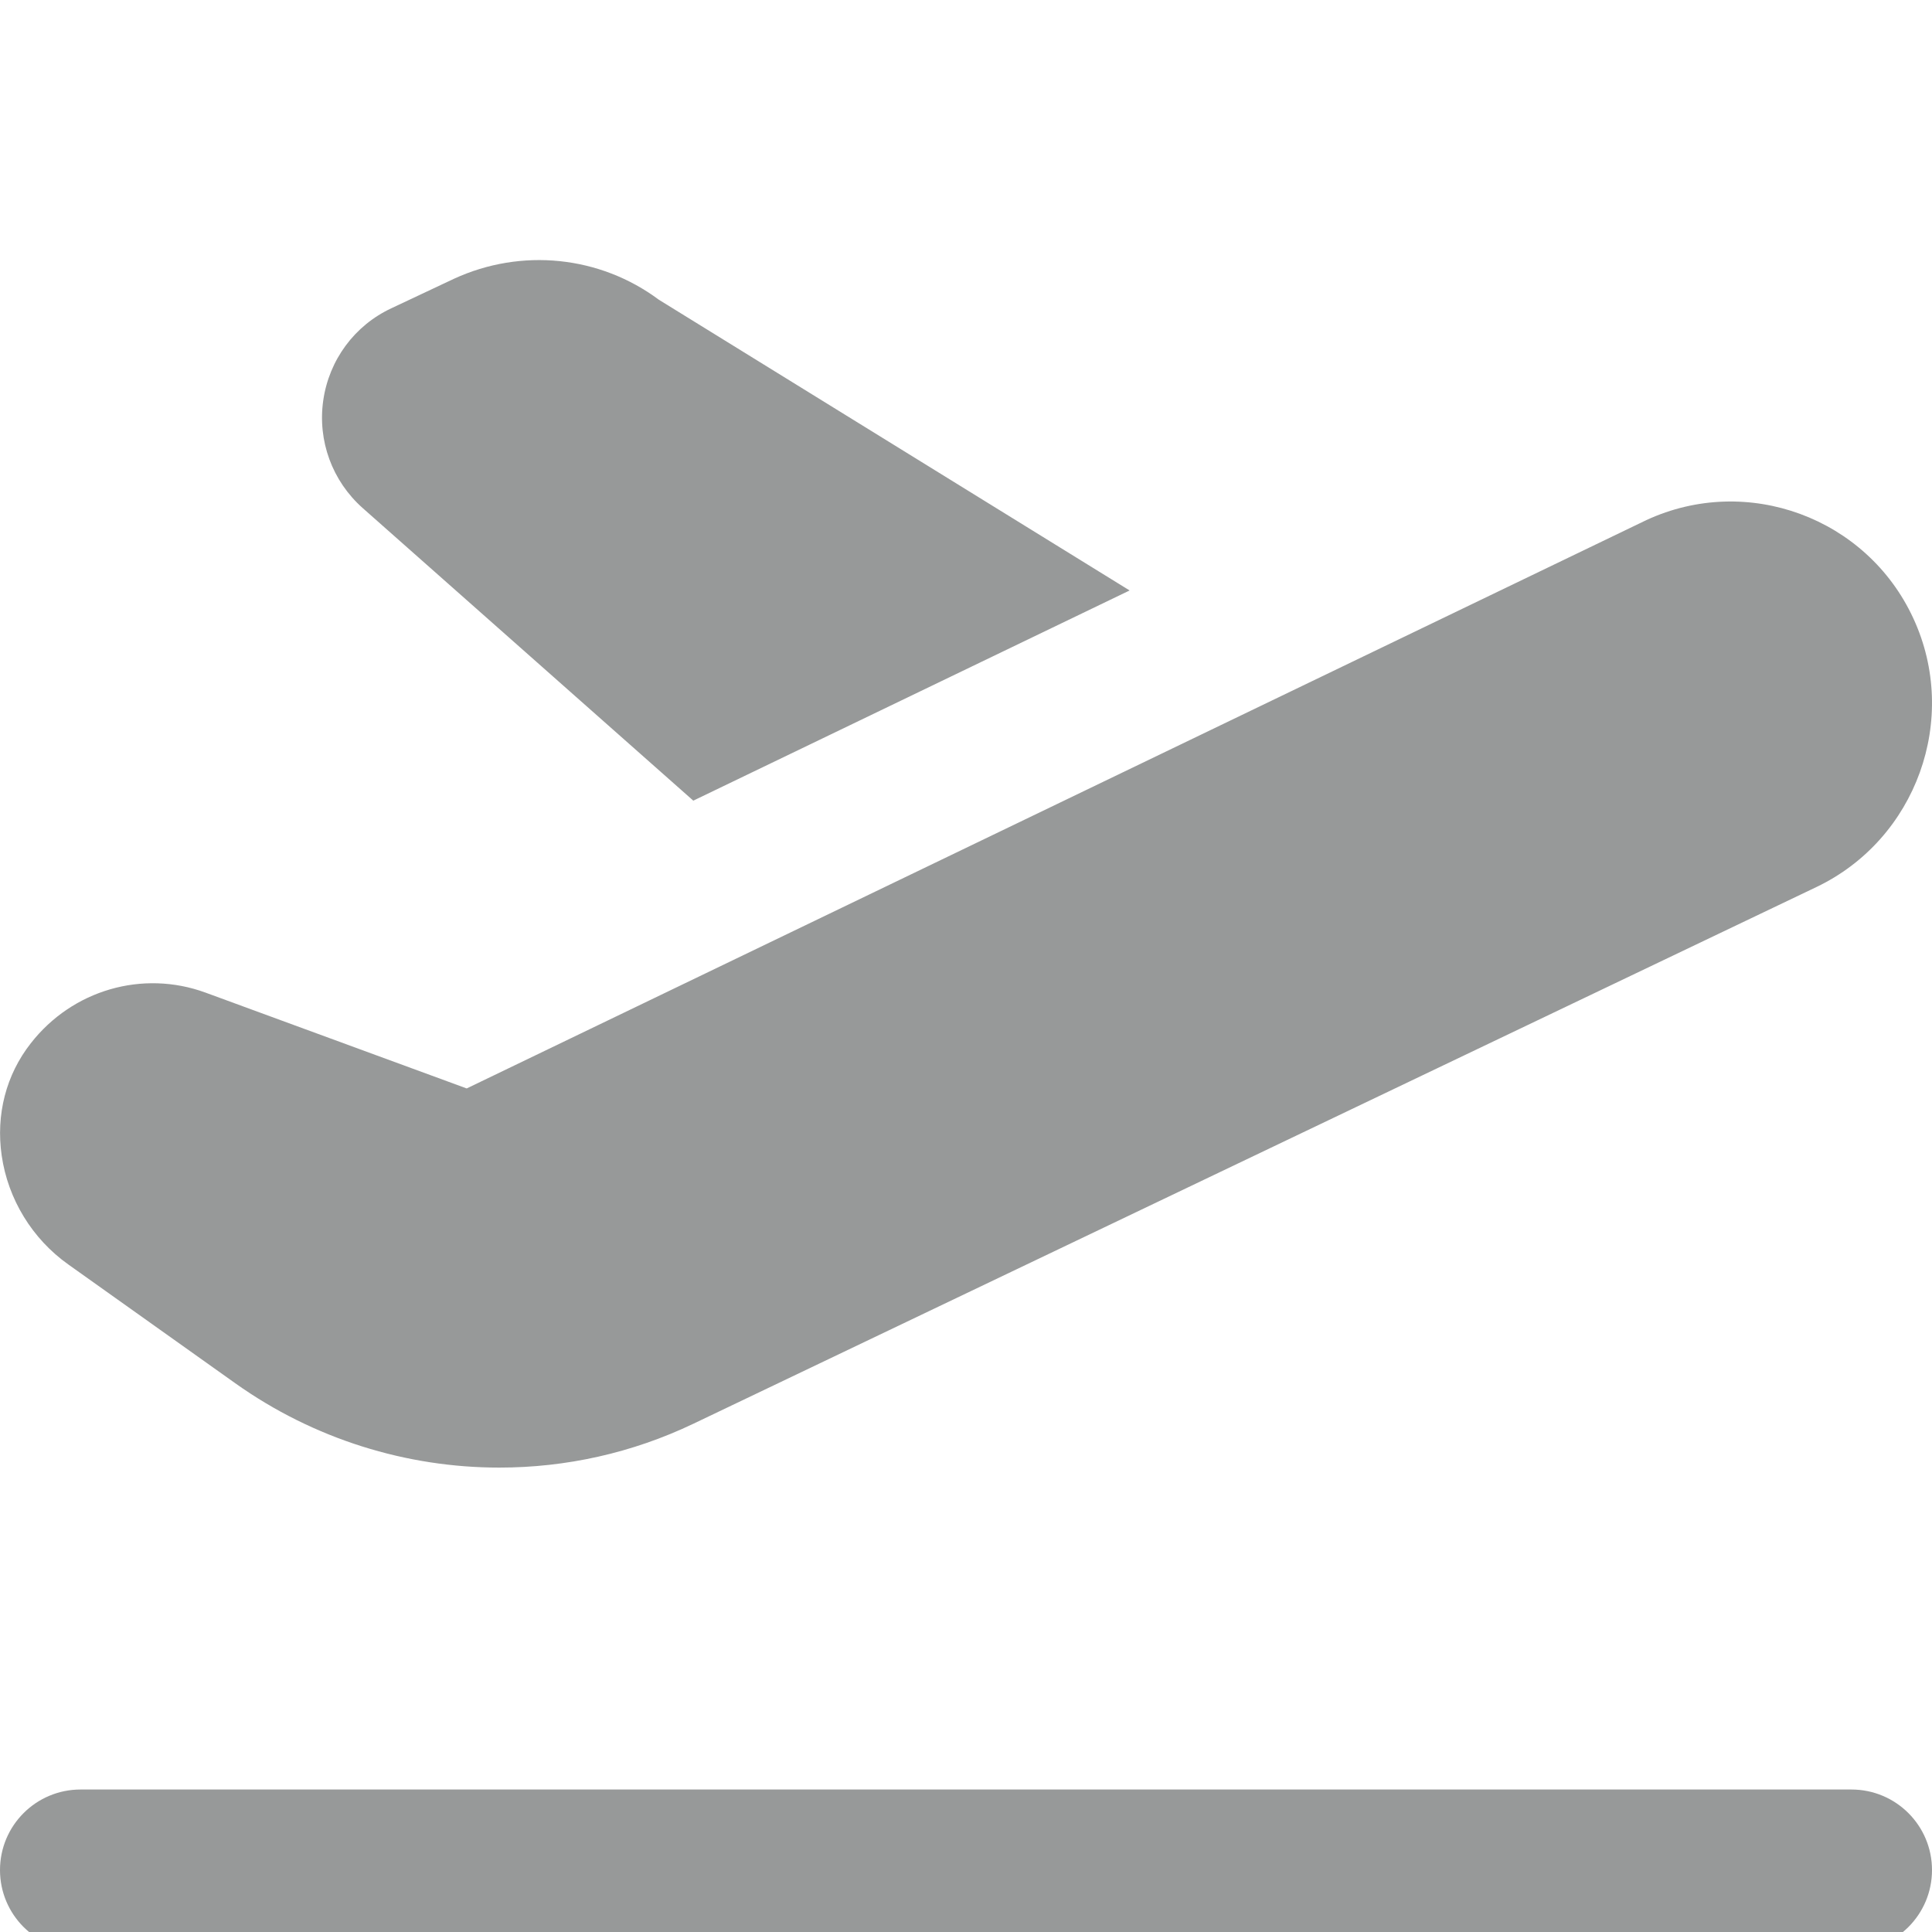 <svg width="16" height="16" viewBox="0 0 16 16" fill="none" xmlns="http://www.w3.org/2000/svg">
<g clip-path="url(#clip0_709_36581)">
<path d="M4.135 12.154C3.366 12.154 2.599 11.918 1.949 11.456L0.566 10.472C0.267 10.26 0.066 9.931 0.014 9.57C-0.035 9.231 0.05 8.901 0.255 8.64C0.6 8.198 1.181 8.03 1.701 8.22L3.865 9.014L13.635 4.307C14.47 3.921 15.46 4.287 15.845 5.12C16.231 5.952 15.871 6.95 15.043 7.346L5.744 11.79C5.234 12.034 4.685 12.154 4.135 12.154ZM16 15.487C16 15.118 15.701 14.82 15.333 14.82H0.667C0.299 14.82 0 15.118 0 15.487C0 15.856 0.299 16.154 0.667 16.154H15.333C15.701 16.154 16 15.856 16 15.487ZM5.743 6.63L9.355 4.89L5.456 2.482C4.967 2.118 4.318 2.052 3.761 2.308L3.241 2.553C2.935 2.696 2.725 2.982 2.677 3.316C2.629 3.65 2.751 3.983 3.003 4.207L5.742 6.631L5.743 6.63Z" fill="#979999"/>
</g>
<defs>
<clipPath id="clip0_709_36581">
<rect width="16" height="16" fill="white"/>
</clipPath>
</defs>
</svg>
